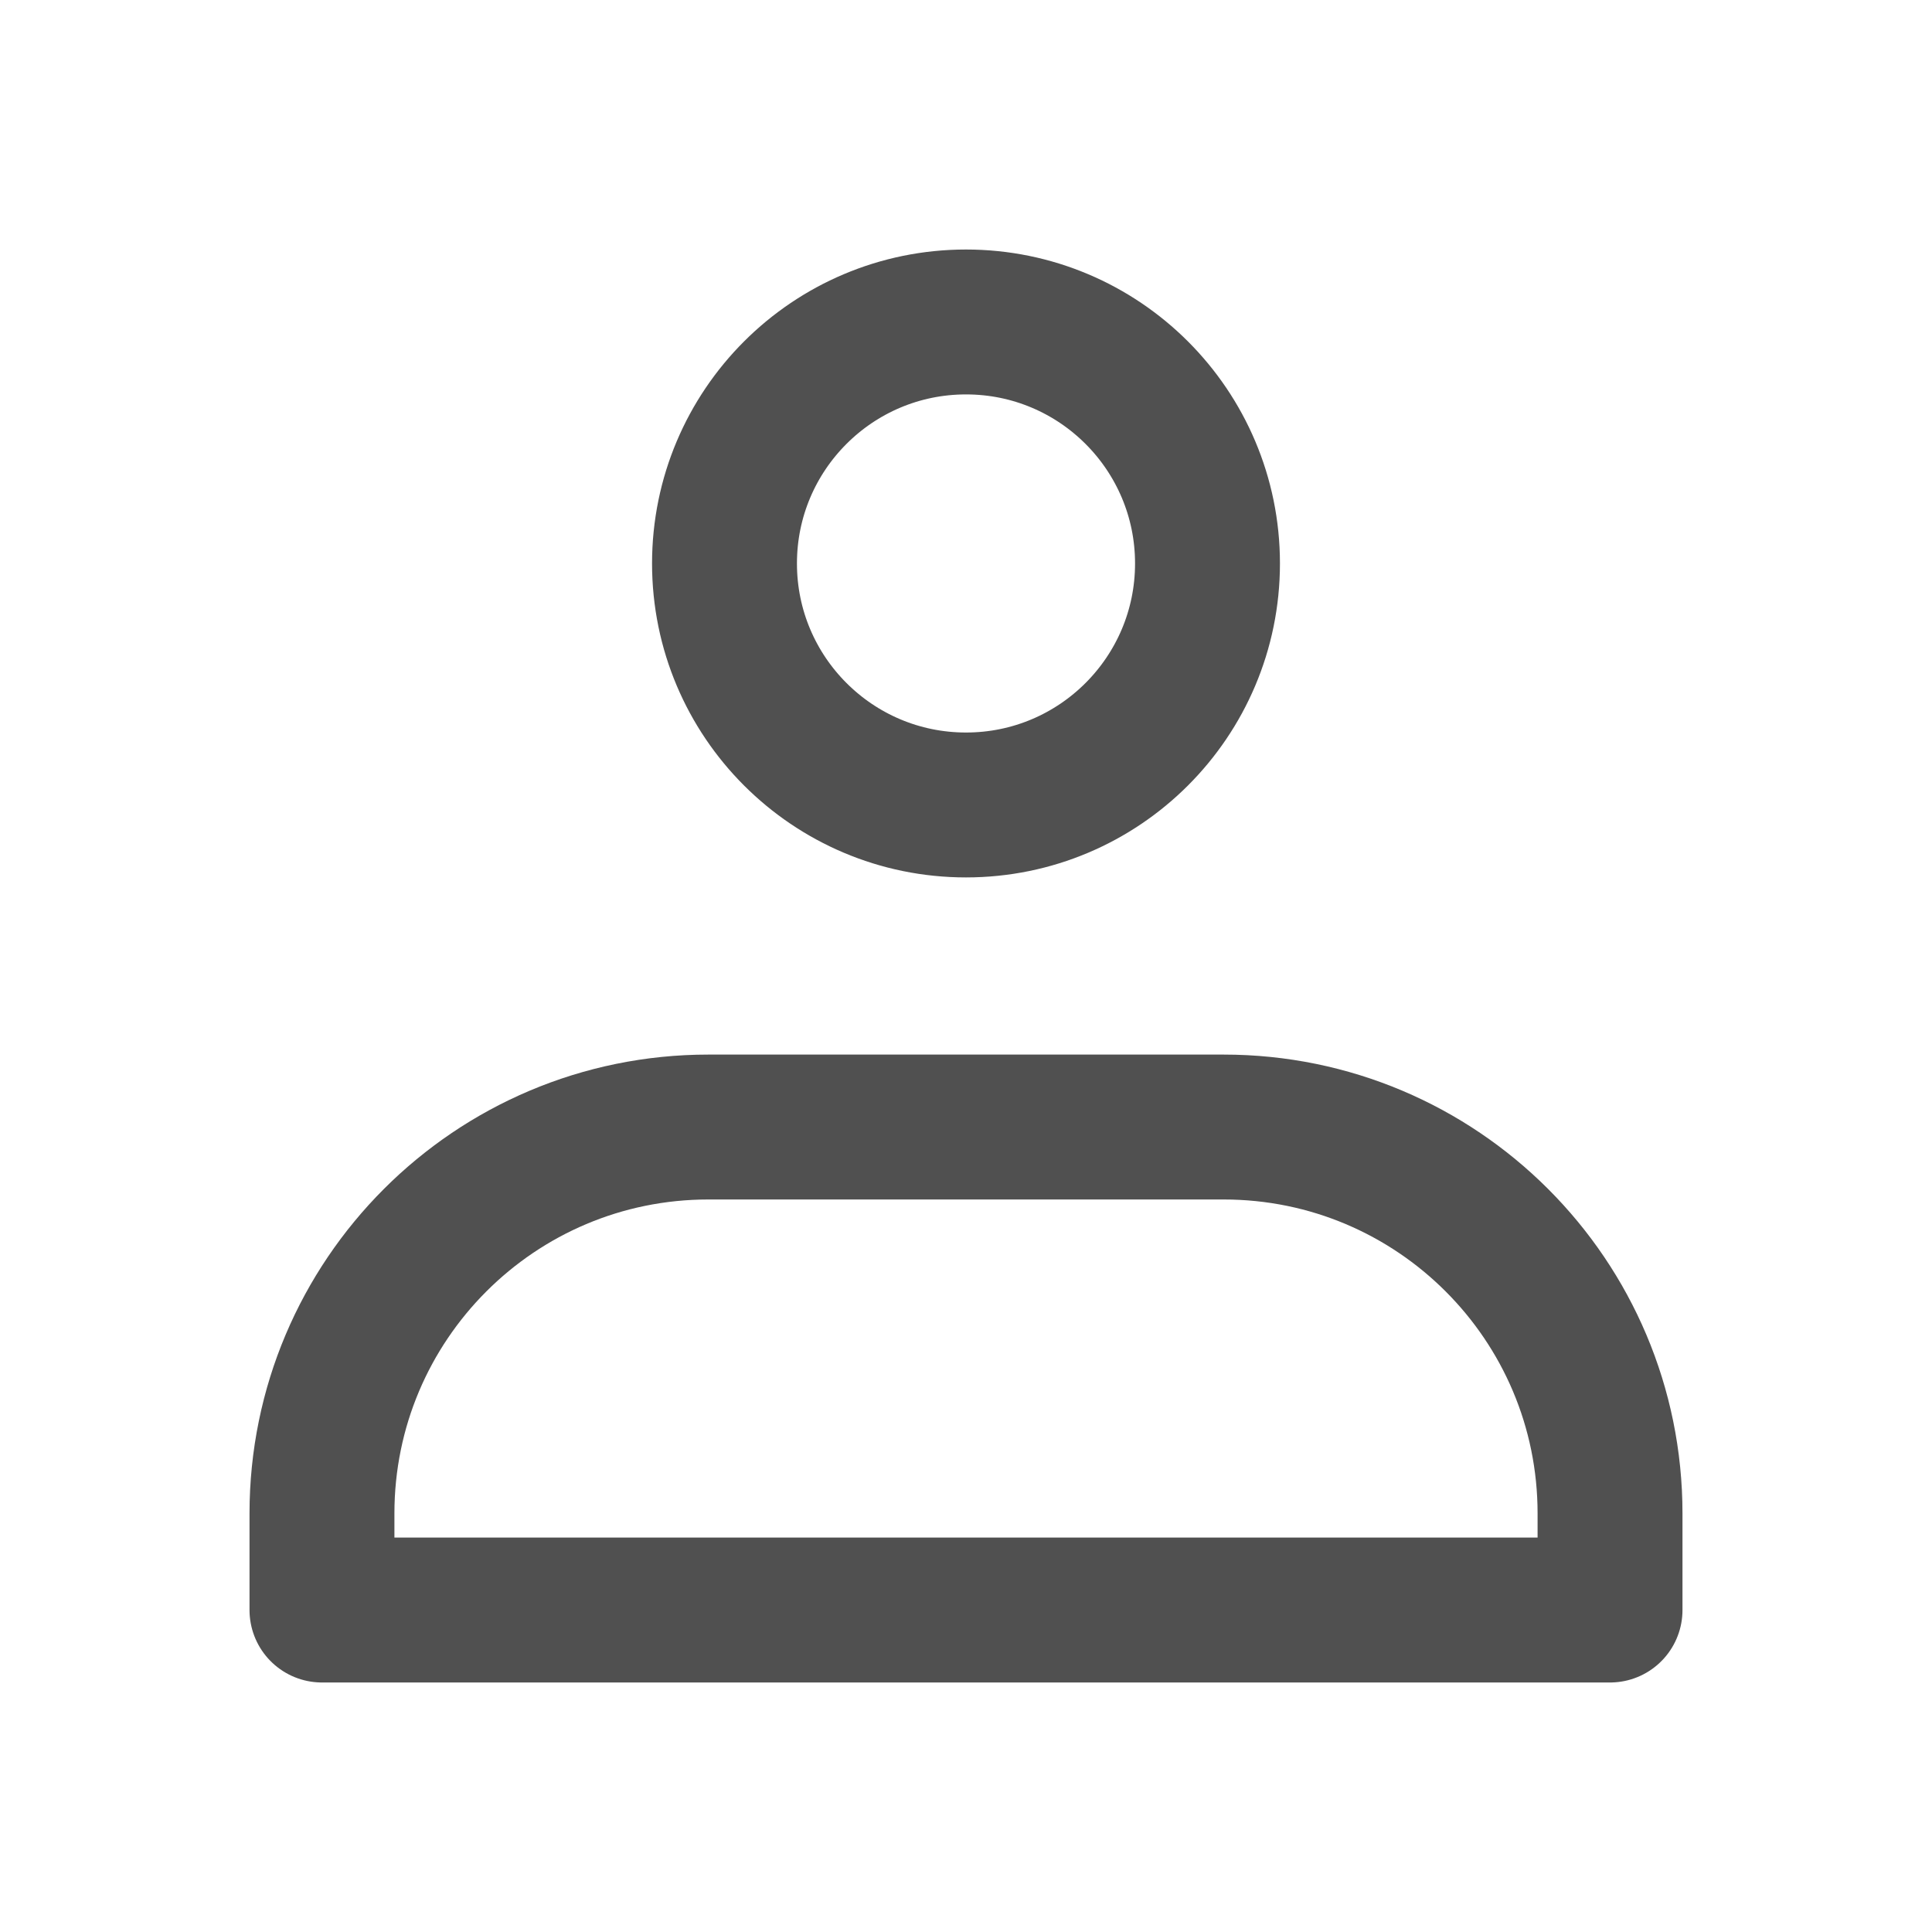 <svg width="20" height="20" viewBox="0 0 20 20" fill="none" xmlns="http://www.w3.org/2000/svg">
<circle cx="10" cy="5.833" r="2.5" stroke="#505050" stroke-width="1.5"/>
<path d="M3.333 15.667C3.333 13.457 5.124 11.667 7.333 11.667H12.667C14.876 11.667 16.667 13.457 16.667 15.667V16.667H3.333V15.667Z" stroke="#505050" stroke-width="1.5" stroke-linejoin="round"/>
</svg>
